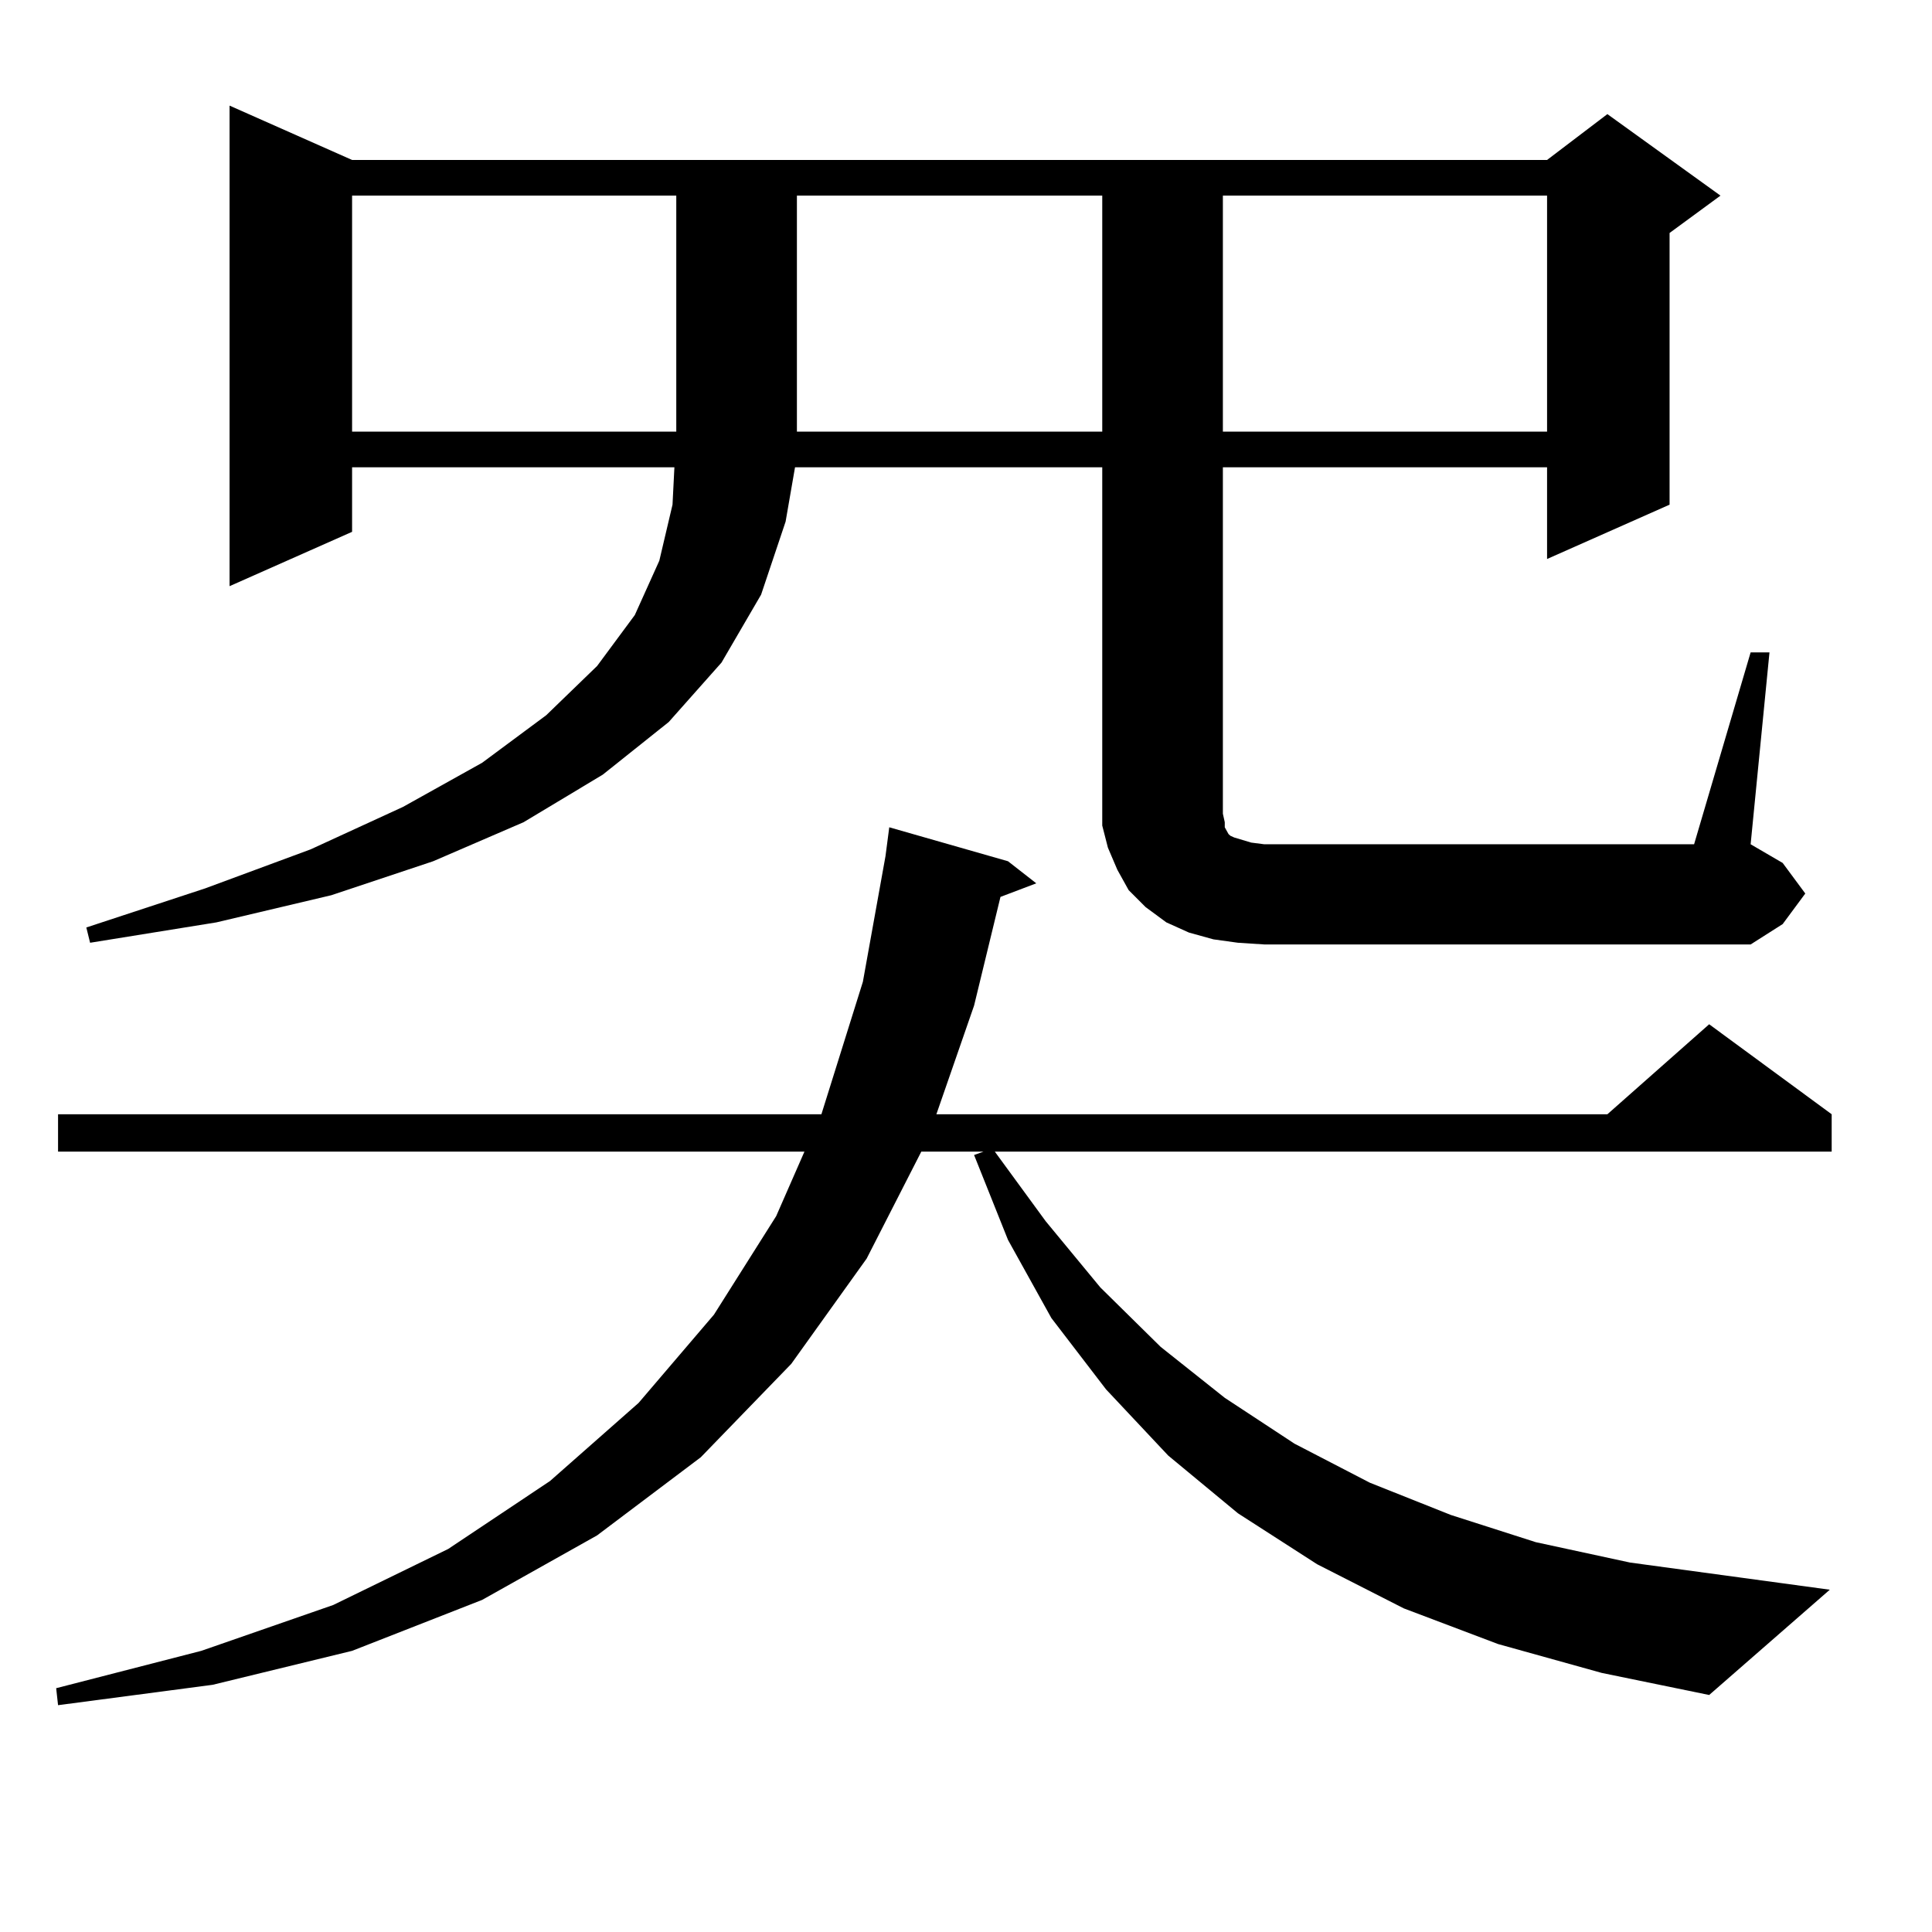 <?xml version="1.0" encoding="utf-8"?>
<!-- Generator: Adobe Illustrator 16.0.0, SVG Export Plug-In . SVG Version: 6.00 Build 0)  -->
<!DOCTYPE svg PUBLIC "-//W3C//DTD SVG 1.1//EN" "http://www.w3.org/Graphics/SVG/1.1/DTD/svg11.dtd">
<svg version="1.1" id="图层_1" xmlns="http://www.w3.org/2000/svg" xmlns:xlink="http://www.w3.org/1999/xlink" x="0px" y="0px"
	 width="1000px" height="1000px" viewBox="0 0 1000 1000" enable-background="new 0 0 1000 1000" xml:space="preserve">
<path d="M775.396,850.957L726.616,832.5l-44.877-22.852l-40.975-26.367l-36.097-29.883l-32.194-34.277l-28.292-36.914l-22.438-40.43
	l-17.561-43.945l4.878-1.758h-32.194l-28.292,55.371l-39.023,54.492l-46.828,48.34l-53.657,40.43l-59.511,33.398l-67.315,26.367
	l-72.193,17.578l-79.998,10.547l-0.976-8.789l75.12-19.336l68.291-23.73l59.511-29.004l52.682-35.156l45.853-40.43l39.023-45.703
	l32.194-50.977l14.634-33.398H30.048v-19.336H425.16l21.463-68.555l11.707-65.039l1.951-14.941l61.462,17.578l14.634,11.426
	l-18.536,7.031l-13.658,56.25l-19.512,56.25h347.309l52.682-46.582l63.413,46.582v19.336h-433.16l26.341,36.035l28.292,34.277
	l31.219,30.762l33.17,26.367l36.097,23.73l39.023,20.215l41.95,16.699l43.901,14.063l48.779,10.547l103.412,14.063l-62.438,54.492
	l-55.608-11.426L775.396,850.957z M906.124,337.676h9.756l-9.756,99.316l16.585,9.668l11.707,15.82l-11.707,15.82l-16.585,10.547
	H654.423l-13.658-0.879l-12.683-1.758l-12.683-3.516l-11.707-5.273l-10.731-7.91l-8.78-8.789l-5.854-10.547l-4.878-11.426
	l-2.927-11.426V415.02V241.875H411.502L406.624,270l-12.683,37.793l-20.487,35.156l-27.316,30.762l-34.146,27.246l-40.975,24.609
	l-46.828,20.215l-52.682,17.578l-59.511,14.063l-65.364,10.547l-1.951-7.91l61.462-20.215l54.633-20.215l47.804-21.973
	l40.975-22.852l33.17-24.609l26.341-25.488l19.512-26.367l12.683-28.125l6.829-29.004l0.976-19.336H182.239v33.398l-63.413,28.125
	V54.668l63.413,28.125h618.521l31.219-23.73l58.535,42.188l-26.341,19.336v140.625l-63.413,28.125v-47.461H632.96v179.297
	l0.976,4.395v2.637l1.951,3.516l0.976,0.879l1.951,0.879l8.78,2.637l6.829,0.879h222.434L906.124,337.676z M182.239,101.25v122.168
	H350.04V101.25H182.239z M412.478,101.25v122.168h158.045V101.25H412.478z M632.96,101.25v122.168h167.801V101.25H632.96z"/>
</svg>
